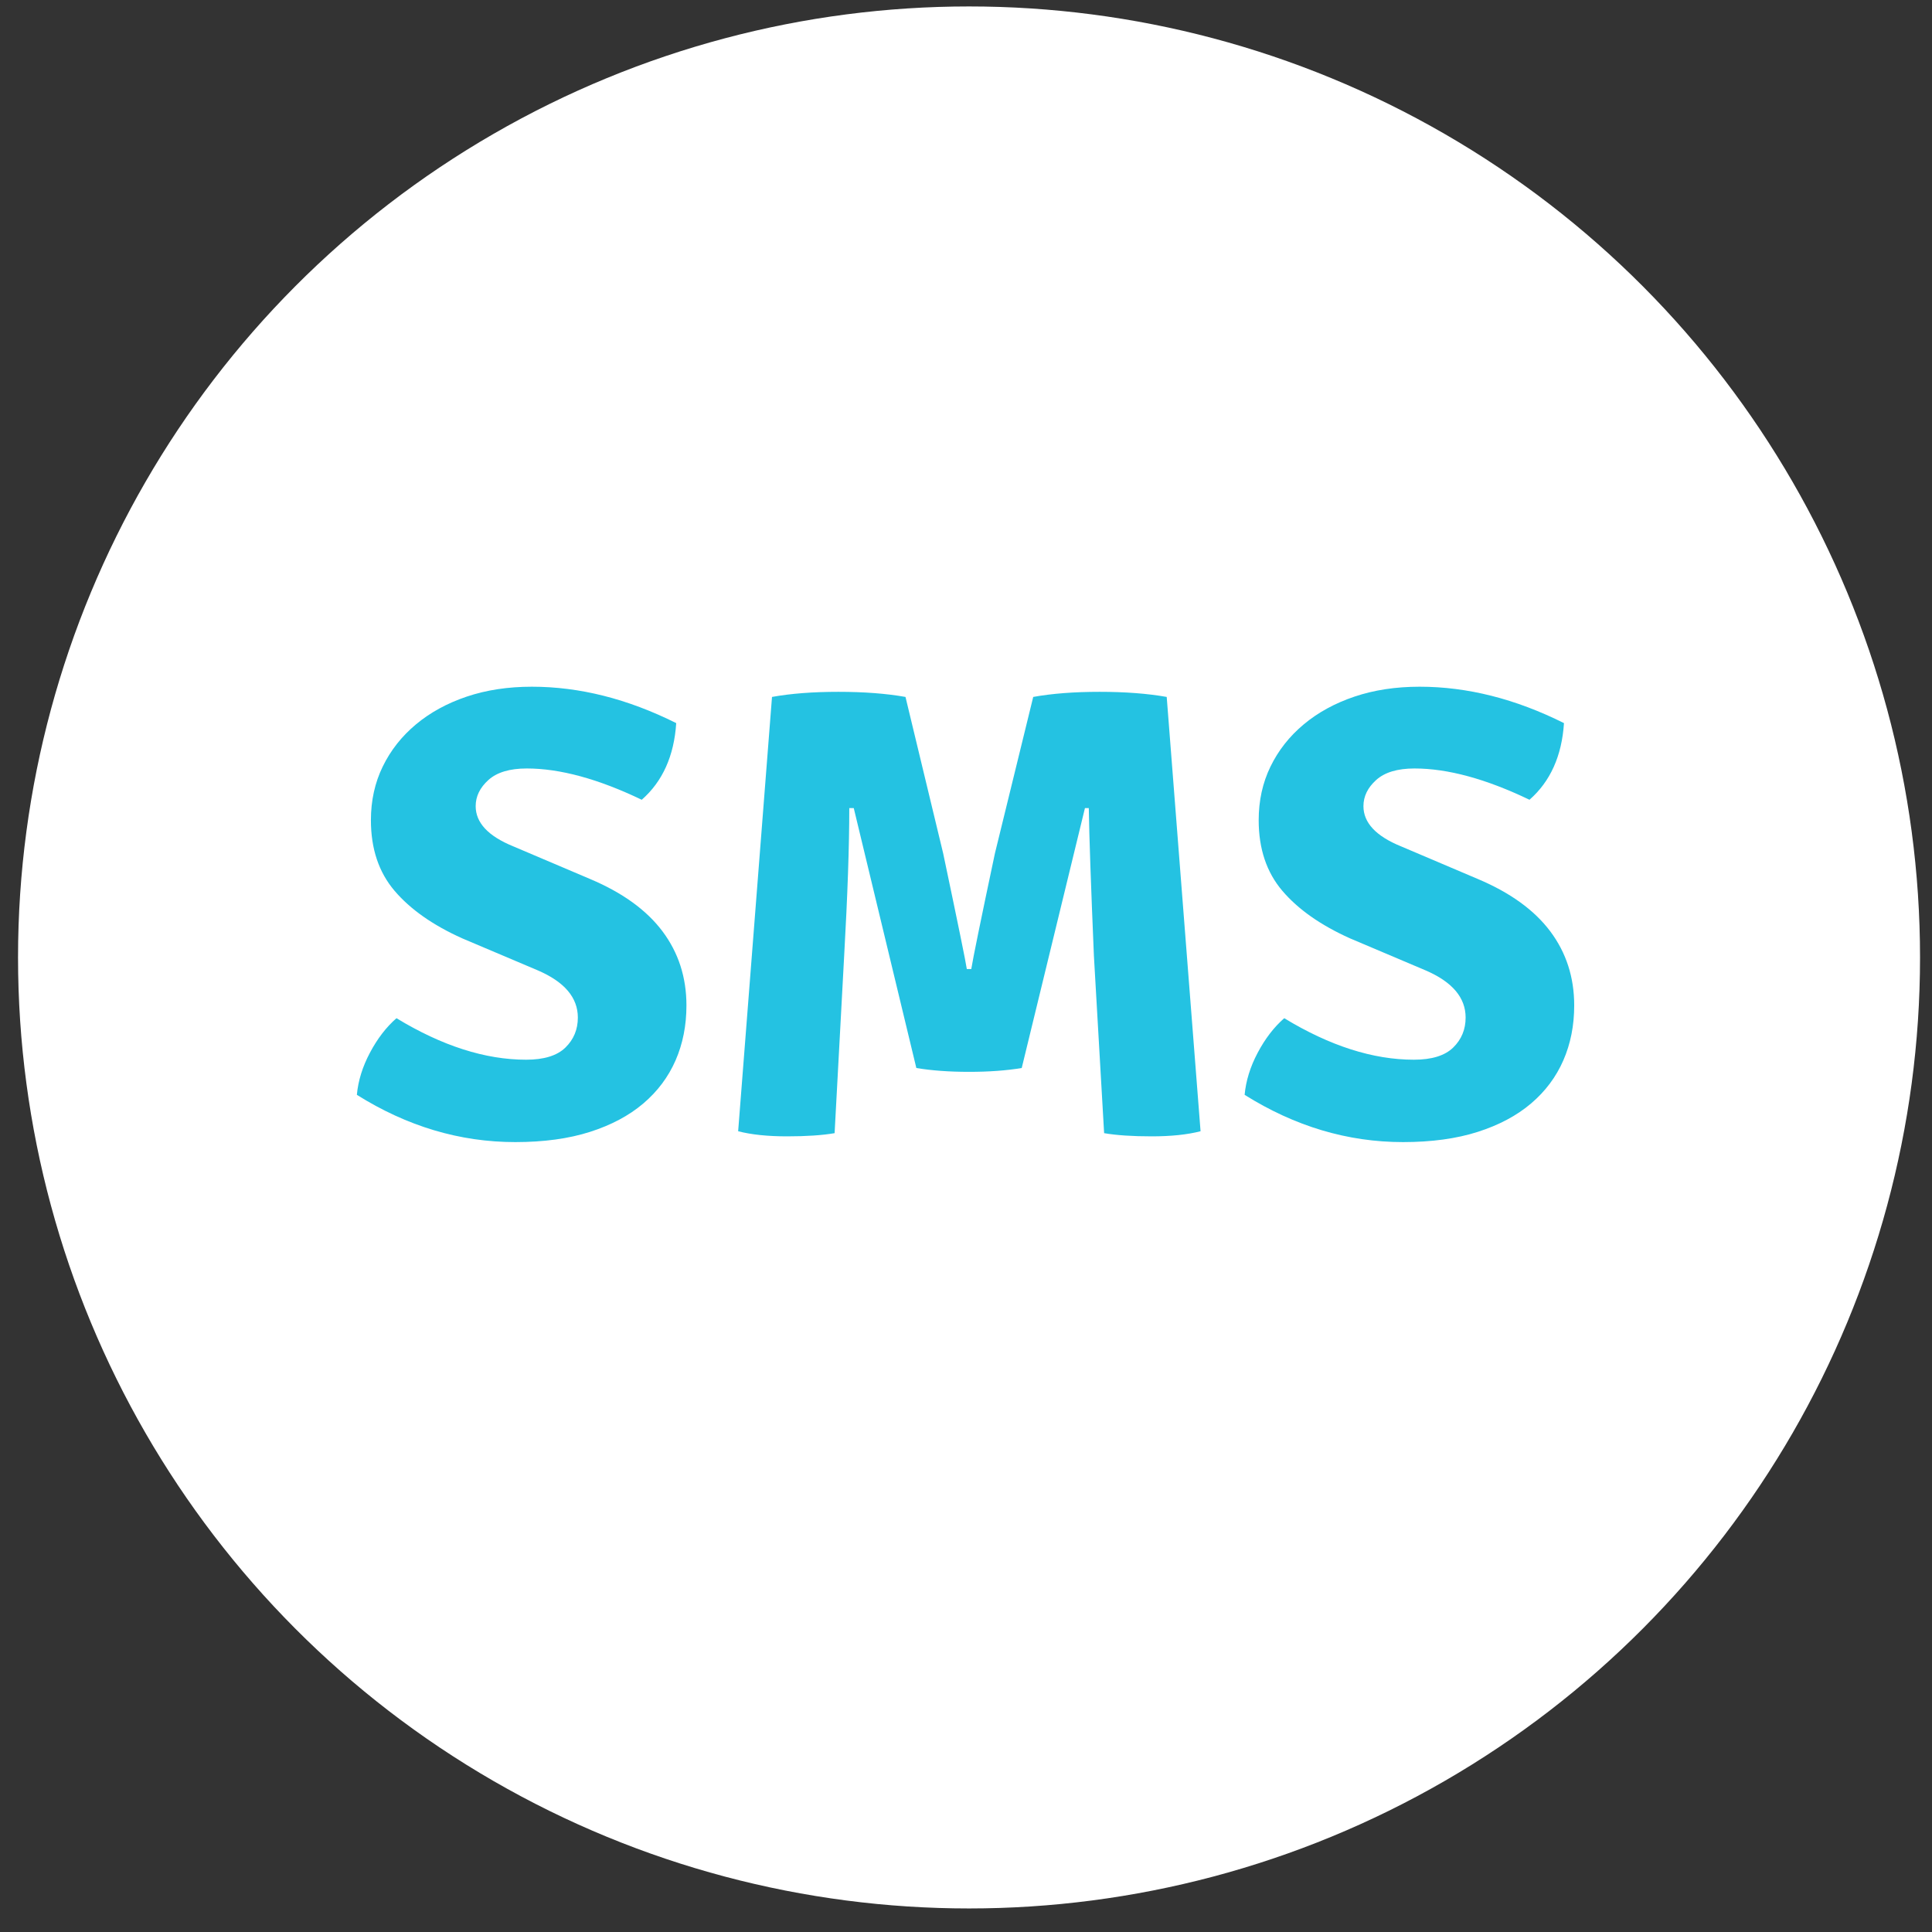 <?xml version="1.0" encoding="utf-8"?>
<!-- Generator: Adobe Illustrator 16.0.0, SVG Export Plug-In . SVG Version: 6.00 Build 0)  -->
<!DOCTYPE svg PUBLIC "-//W3C//DTD SVG 1.1//EN" "http://www.w3.org/Graphics/SVG/1.1/DTD/svg11.dtd">
<svg version="1.1" id="Layer_1" xmlns="http://www.w3.org/2000/svg" xmlns:xlink="http://www.w3.org/1999/xlink" x="0px" y="0px"
	 width="300px" height="300px" viewBox="0 0 300 300" enable-background="new 0 0 300 300" xml:space="preserve">
<rect x="0" y="0" width="300" height="300" fill="#333333" stroke="none"/>
<circle fill="#FFFFFF" cx="150.472" cy="148.672" r="147.671"/>
<g>
	<path fill="#24C2E2" d="M55.414,170.006c0.198-2.182,0.875-4.363,2.033-6.545c1.156-2.183,2.529-3.968,4.116-5.355
		c7.074,4.298,13.785,6.446,20.132,6.446c2.777,0,4.81-0.628,6.099-1.885c1.29-1.255,1.934-2.81,1.934-4.661
		c0-3.107-2.083-5.554-6.248-7.339l-11.703-4.959c-4.562-2.048-8.067-4.512-10.513-7.388c-2.447-2.876-3.669-6.529-3.669-10.959
		c0-3.041,0.611-5.817,1.835-8.331c1.223-2.512,2.941-4.694,5.157-6.546c2.214-1.85,4.843-3.288,7.885-4.314
		c3.04-1.024,6.412-1.537,10.116-1.537c7.404,0,14.876,1.884,22.414,5.653c-0.332,5.092-2.117,9.059-5.355,11.901
		c-6.744-3.239-12.694-4.859-17.852-4.859c-2.645,0-4.628,0.595-5.951,1.785c-1.323,1.19-1.983,2.546-1.983,4.066
		c0,2.579,1.95,4.662,5.852,6.248l11.901,5.058c5.024,2.117,8.777,4.827,11.256,8.132c2.479,3.307,3.719,7.141,3.719,11.504
		c0,3.109-0.562,5.951-1.686,8.529c-1.125,2.579-2.794,4.811-5.008,6.694c-2.216,1.885-4.976,3.356-8.281,4.413
		c-3.307,1.058-7.175,1.587-11.604,1.587C71.413,177.345,63.214,174.899,55.414,170.006z"/>
	<path fill="#24C2E2" d="M114.62,175.659l5.256-67.439c2.909-0.528,6.347-0.793,10.314-0.793c3.967,0,7.438,0.265,10.414,0.793
		l5.852,24.298c2.313,10.976,3.536,16.958,3.669,17.951h0.694c0.263-1.652,1.487-7.637,3.67-17.951l5.949-24.298
		c2.91-0.528,6.348-0.793,10.314-0.793s7.439,0.265,10.414,0.793l5.256,67.439c-2.051,0.528-4.578,0.793-7.586,0.793
		c-3.01,0-5.473-0.165-7.389-0.495l-1.588-27.571c-0.463-10.974-0.729-18.611-0.793-22.909h-0.596l-9.818,40.364
		c-2.379,0.396-5.107,0.595-8.181,0.595c-3.075,0-5.802-0.198-8.182-0.595l-9.719-40.364h-0.694c0,5.885-0.265,13.522-0.793,22.909
		l-1.487,27.571c-1.918,0.33-4.381,0.495-7.389,0.495C119.198,176.452,116.669,176.188,114.62,175.659z"/>
	<path fill="#24C2E2" d="M193.265,170.006c0.198-2.182,0.876-4.363,2.033-6.545c1.156-2.183,2.529-3.968,4.116-5.355
		c7.074,4.298,13.785,6.446,20.133,6.446c2.776,0,4.81-0.628,6.099-1.885c1.289-1.255,1.935-2.81,1.935-4.661
		c0-3.107-2.083-5.554-6.248-7.339l-11.703-4.959c-4.562-2.048-8.067-4.512-10.513-7.388c-2.446-2.876-3.669-6.529-3.669-10.959
		c0-3.041,0.61-5.817,1.834-8.331c1.223-2.512,2.941-4.694,5.157-6.546c2.215-1.85,4.843-3.288,7.885-4.314
		c3.04-1.024,6.412-1.537,10.116-1.537c7.403,0,14.876,1.884,22.413,5.653c-0.332,5.092-2.117,9.059-5.355,11.901
		c-6.744-3.239-12.694-4.859-17.852-4.859c-2.646,0-4.629,0.595-5.95,1.785c-1.323,1.19-1.983,2.546-1.983,4.066
		c0,2.579,1.949,4.662,5.851,6.248l11.901,5.058c5.023,2.117,8.777,4.827,11.257,8.132c2.479,3.307,3.719,7.141,3.719,11.504
		c0,3.109-0.562,5.951-1.687,8.529c-1.125,2.579-2.794,4.811-5.008,6.694c-2.216,1.885-4.976,3.356-8.281,4.413
		c-3.307,1.058-7.175,1.587-11.604,1.587C209.265,177.345,201.065,174.899,193.265,170.006z"/>
</g>
</svg>
